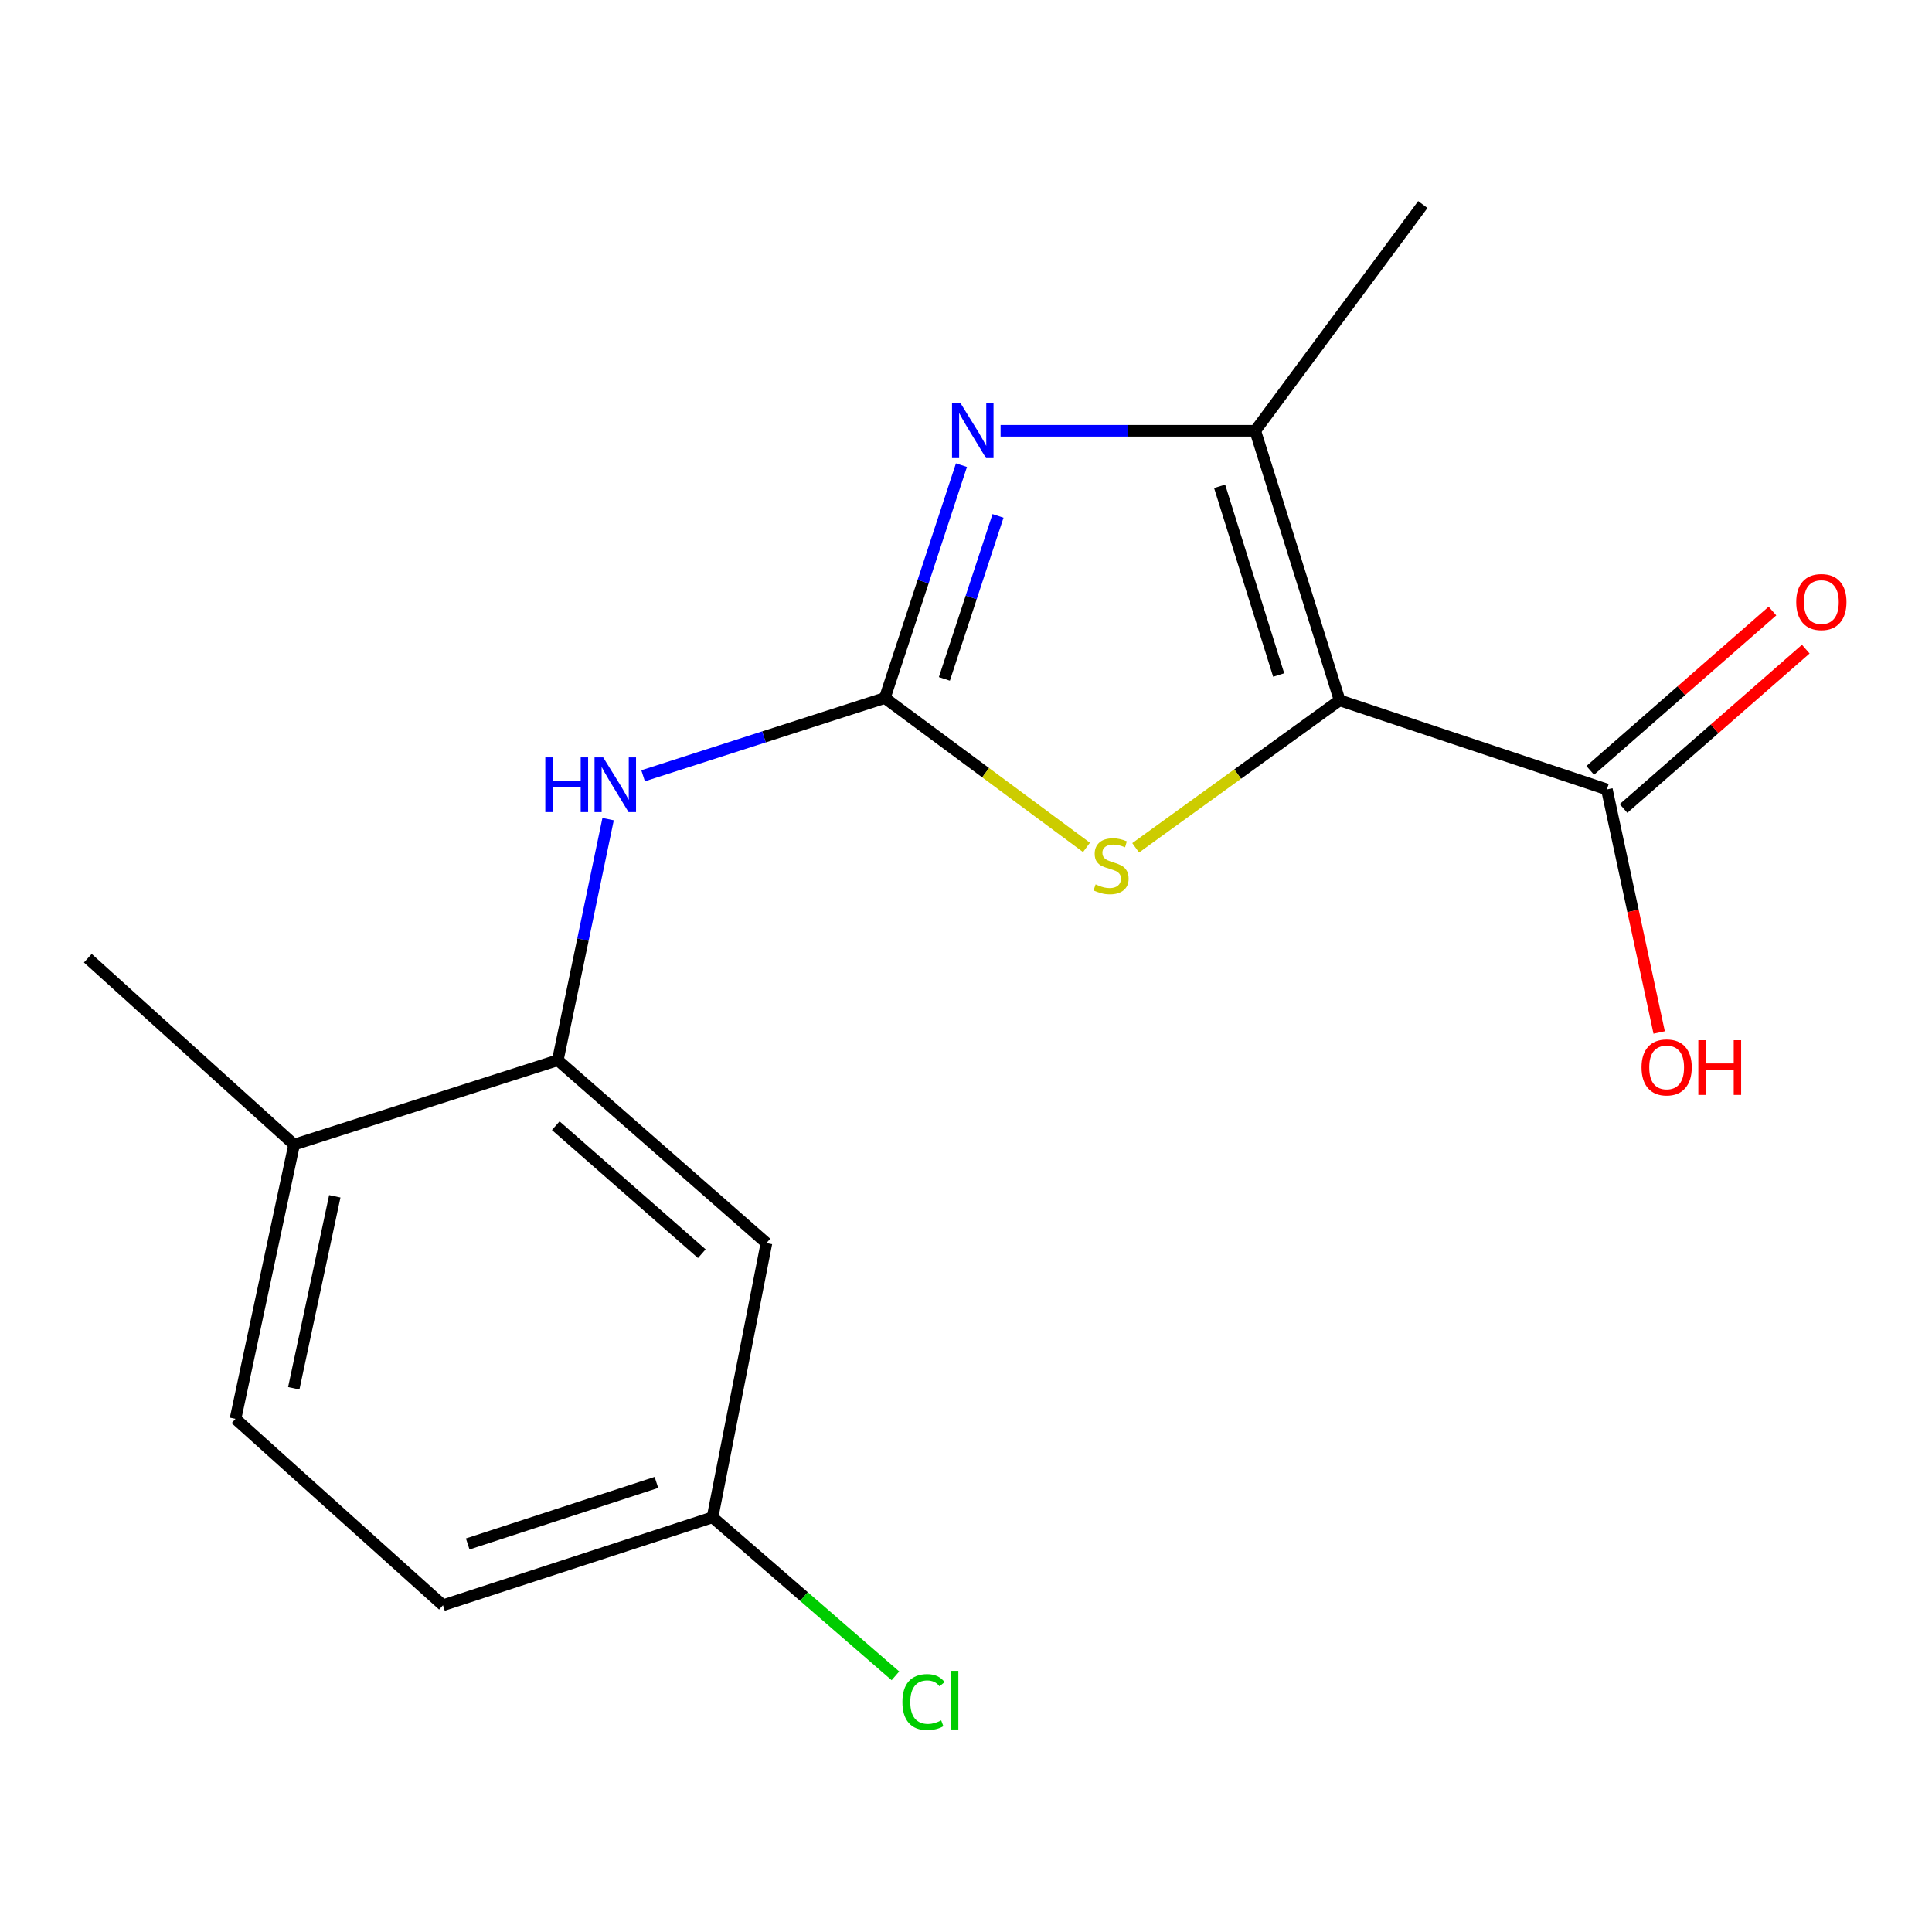 <?xml version='1.0' encoding='iso-8859-1'?>
<svg version='1.1' baseProfile='full'
              xmlns='http://www.w3.org/2000/svg'
                      xmlns:rdkit='http://www.rdkit.org/xml'
                      xmlns:xlink='http://www.w3.org/1999/xlink'
                  xml:space='preserve'
width='1000px' height='1000px' viewBox='0 0 1000 1000'>
<!-- END OF HEADER -->
<rect style='opacity:1.0;fill:#FFFFFF;stroke:none' width='1000' height='1000' x='0' y='0'> </rect>
<path class='bond-2' d='M 693.386,362.49 L 640.601,400.662' style='fill:none;fill-rule:evenodd;stroke:#000000;stroke-width:6px;stroke-linecap:butt;stroke-linejoin:miter;stroke-opacity:1' />
<path class='bond-2' d='M 640.601,400.662 L 587.817,438.833' style='fill:none;fill-rule:evenodd;stroke:#CCCC00;stroke-width:6px;stroke-linecap:butt;stroke-linejoin:miter;stroke-opacity:1' />
<path class='bond-3' d='M 693.386,362.49 L 649.71,222.964' style='fill:none;fill-rule:evenodd;stroke:#000000;stroke-width:6px;stroke-linecap:butt;stroke-linejoin:miter;stroke-opacity:1' />
<path class='bond-3' d='M 661.842,349.385 L 631.268,251.716' style='fill:none;fill-rule:evenodd;stroke:#000000;stroke-width:6px;stroke-linecap:butt;stroke-linejoin:miter;stroke-opacity:1' />
<path class='bond-4' d='M 693.386,362.49 L 831.719,408.611' style='fill:none;fill-rule:evenodd;stroke:#000000;stroke-width:6px;stroke-linecap:butt;stroke-linejoin:miter;stroke-opacity:1' />
<path class='bond-0' d='M 457.981,361.282 L 510.172,399.948' style='fill:none;fill-rule:evenodd;stroke:#000000;stroke-width:6px;stroke-linecap:butt;stroke-linejoin:miter;stroke-opacity:1' />
<path class='bond-0' d='M 510.172,399.948 L 562.363,438.613' style='fill:none;fill-rule:evenodd;stroke:#CCCC00;stroke-width:6px;stroke-linecap:butt;stroke-linejoin:miter;stroke-opacity:1' />
<path class='bond-5' d='M 457.981,361.282 L 395.427,381.414' style='fill:none;fill-rule:evenodd;stroke:#000000;stroke-width:6px;stroke-linecap:butt;stroke-linejoin:miter;stroke-opacity:1' />
<path class='bond-5' d='M 395.427,381.414 L 332.873,401.545' style='fill:none;fill-rule:evenodd;stroke:#0000FF;stroke-width:6px;stroke-linecap:butt;stroke-linejoin:miter;stroke-opacity:1' />
<path class='bond-17' d='M 457.981,361.282 L 477.814,301.023' style='fill:none;fill-rule:evenodd;stroke:#000000;stroke-width:6px;stroke-linecap:butt;stroke-linejoin:miter;stroke-opacity:1' />
<path class='bond-17' d='M 477.814,301.023 L 497.647,240.764' style='fill:none;fill-rule:evenodd;stroke:#0000FF;stroke-width:6px;stroke-linecap:butt;stroke-linejoin:miter;stroke-opacity:1' />
<path class='bond-17' d='M 488.807,351.392 L 502.69,309.21' style='fill:none;fill-rule:evenodd;stroke:#000000;stroke-width:6px;stroke-linecap:butt;stroke-linejoin:miter;stroke-opacity:1' />
<path class='bond-17' d='M 502.69,309.21 L 516.573,267.029' style='fill:none;fill-rule:evenodd;stroke:#0000FF;stroke-width:6px;stroke-linecap:butt;stroke-linejoin:miter;stroke-opacity:1' />
<path class='bond-1' d='M 517.9,222.964 L 583.805,222.964' style='fill:none;fill-rule:evenodd;stroke:#0000FF;stroke-width:6px;stroke-linecap:butt;stroke-linejoin:miter;stroke-opacity:1' />
<path class='bond-1' d='M 583.805,222.964 L 649.71,222.964' style='fill:none;fill-rule:evenodd;stroke:#000000;stroke-width:6px;stroke-linecap:butt;stroke-linejoin:miter;stroke-opacity:1' />
<path class='bond-14' d='M 649.71,222.964 L 736.452,105.872' style='fill:none;fill-rule:evenodd;stroke:#000000;stroke-width:6px;stroke-linecap:butt;stroke-linejoin:miter;stroke-opacity:1' />
<path class='bond-9' d='M 840.339,418.468 L 887.5,377.228' style='fill:none;fill-rule:evenodd;stroke:#000000;stroke-width:6px;stroke-linecap:butt;stroke-linejoin:miter;stroke-opacity:1' />
<path class='bond-9' d='M 887.5,377.228 L 934.662,335.987' style='fill:none;fill-rule:evenodd;stroke:#FF0000;stroke-width:6px;stroke-linecap:butt;stroke-linejoin:miter;stroke-opacity:1' />
<path class='bond-9' d='M 823.1,398.754 L 870.261,357.513' style='fill:none;fill-rule:evenodd;stroke:#000000;stroke-width:6px;stroke-linecap:butt;stroke-linejoin:miter;stroke-opacity:1' />
<path class='bond-9' d='M 870.261,357.513 L 917.423,316.273' style='fill:none;fill-rule:evenodd;stroke:#FF0000;stroke-width:6px;stroke-linecap:butt;stroke-linejoin:miter;stroke-opacity:1' />
<path class='bond-12' d='M 831.719,408.611 L 845.249,471.507' style='fill:none;fill-rule:evenodd;stroke:#000000;stroke-width:6px;stroke-linecap:butt;stroke-linejoin:miter;stroke-opacity:1' />
<path class='bond-12' d='M 845.249,471.507 L 858.779,534.403' style='fill:none;fill-rule:evenodd;stroke:#FF0000;stroke-width:6px;stroke-linecap:butt;stroke-linejoin:miter;stroke-opacity:1' />
<path class='bond-6' d='M 314.755,423.982 L 301.735,486.372' style='fill:none;fill-rule:evenodd;stroke:#0000FF;stroke-width:6px;stroke-linecap:butt;stroke-linejoin:miter;stroke-opacity:1' />
<path class='bond-6' d='M 301.735,486.372 L 288.716,548.763' style='fill:none;fill-rule:evenodd;stroke:#000000;stroke-width:6px;stroke-linecap:butt;stroke-linejoin:miter;stroke-opacity:1' />
<path class='bond-7' d='M 288.716,548.763 L 396.714,643.405' style='fill:none;fill-rule:evenodd;stroke:#000000;stroke-width:6px;stroke-linecap:butt;stroke-linejoin:miter;stroke-opacity:1' />
<path class='bond-7' d='M 287.656,582.655 L 363.255,648.904' style='fill:none;fill-rule:evenodd;stroke:#000000;stroke-width:6px;stroke-linecap:butt;stroke-linejoin:miter;stroke-opacity:1' />
<path class='bond-8' d='M 288.716,548.763 L 152.231,592.439' style='fill:none;fill-rule:evenodd;stroke:#000000;stroke-width:6px;stroke-linecap:butt;stroke-linejoin:miter;stroke-opacity:1' />
<path class='bond-11' d='M 396.714,643.405 L 368.809,785.361' style='fill:none;fill-rule:evenodd;stroke:#000000;stroke-width:6px;stroke-linecap:butt;stroke-linejoin:miter;stroke-opacity:1' />
<path class='bond-10' d='M 152.231,592.439 L 121.896,734.395' style='fill:none;fill-rule:evenodd;stroke:#000000;stroke-width:6px;stroke-linecap:butt;stroke-linejoin:miter;stroke-opacity:1' />
<path class='bond-10' d='M 173.291,619.205 L 152.056,718.574' style='fill:none;fill-rule:evenodd;stroke:#000000;stroke-width:6px;stroke-linecap:butt;stroke-linejoin:miter;stroke-opacity:1' />
<path class='bond-16' d='M 152.231,592.439 L 45.455,495.964' style='fill:none;fill-rule:evenodd;stroke:#000000;stroke-width:6px;stroke-linecap:butt;stroke-linejoin:miter;stroke-opacity:1' />
<path class='bond-13' d='M 121.896,734.395 L 229.283,830.87' style='fill:none;fill-rule:evenodd;stroke:#000000;stroke-width:6px;stroke-linecap:butt;stroke-linejoin:miter;stroke-opacity:1' />
<path class='bond-15' d='M 368.809,785.361 L 416.139,826.384' style='fill:none;fill-rule:evenodd;stroke:#000000;stroke-width:6px;stroke-linecap:butt;stroke-linejoin:miter;stroke-opacity:1' />
<path class='bond-15' d='M 416.139,826.384 L 463.468,867.407' style='fill:none;fill-rule:evenodd;stroke:#00CC00;stroke-width:6px;stroke-linecap:butt;stroke-linejoin:miter;stroke-opacity:1' />
<path class='bond-18' d='M 368.809,785.361 L 229.283,830.87' style='fill:none;fill-rule:evenodd;stroke:#000000;stroke-width:6px;stroke-linecap:butt;stroke-linejoin:miter;stroke-opacity:1' />
<path class='bond-18' d='M 339.759,767.29 L 242.091,799.146' style='fill:none;fill-rule:evenodd;stroke:#000000;stroke-width:6px;stroke-linecap:butt;stroke-linejoin:miter;stroke-opacity:1' />
<path  class='atom-2' d='M 497.245 208.804
L 506.525 223.804
Q 507.445 225.284, 508.925 227.964
Q 510.405 230.644, 510.485 230.804
L 510.485 208.804
L 514.245 208.804
L 514.245 237.124
L 510.365 237.124
L 500.405 220.724
Q 499.245 218.804, 498.005 216.604
Q 496.805 214.404, 496.445 213.724
L 496.445 237.124
L 492.765 237.124
L 492.765 208.804
L 497.245 208.804
' fill='#0000FF'/>
<path  class='atom-3' d='M 567.087 457.759
Q 567.407 457.879, 568.727 458.439
Q 570.047 458.999, 571.487 459.359
Q 572.967 459.679, 574.407 459.679
Q 577.087 459.679, 578.647 458.399
Q 580.207 457.079, 580.207 454.799
Q 580.207 453.239, 579.407 452.279
Q 578.647 451.319, 577.447 450.799
Q 576.247 450.279, 574.247 449.679
Q 571.727 448.919, 570.207 448.199
Q 568.727 447.479, 567.647 445.959
Q 566.607 444.439, 566.607 441.879
Q 566.607 438.319, 569.007 436.119
Q 571.447 433.919, 576.247 433.919
Q 579.527 433.919, 583.247 435.479
L 582.327 438.559
Q 578.927 437.159, 576.367 437.159
Q 573.607 437.159, 572.087 438.319
Q 570.567 439.439, 570.607 441.399
Q 570.607 442.919, 571.367 443.839
Q 572.167 444.759, 573.287 445.279
Q 574.447 445.799, 576.367 446.399
Q 578.927 447.199, 580.447 447.999
Q 581.967 448.799, 583.047 450.439
Q 584.167 452.039, 584.167 454.799
Q 584.167 458.719, 581.527 460.839
Q 578.927 462.919, 574.567 462.919
Q 572.047 462.919, 570.127 462.359
Q 568.247 461.839, 566.007 460.919
L 567.087 457.759
' fill='#CCCC00'/>
<path  class='atom-6' d='M 282.249 392.021
L 286.089 392.021
L 286.089 404.061
L 300.569 404.061
L 300.569 392.021
L 304.409 392.021
L 304.409 420.341
L 300.569 420.341
L 300.569 407.261
L 286.089 407.261
L 286.089 420.341
L 282.249 420.341
L 282.249 392.021
' fill='#0000FF'/>
<path  class='atom-6' d='M 312.209 392.021
L 321.489 407.021
Q 322.409 408.501, 323.889 411.181
Q 325.369 413.861, 325.449 414.021
L 325.449 392.021
L 329.209 392.021
L 329.209 420.341
L 325.329 420.341
L 315.369 403.941
Q 314.209 402.021, 312.969 399.821
Q 311.769 397.621, 311.409 396.941
L 311.409 420.341
L 307.729 420.341
L 307.729 392.021
L 312.209 392.021
' fill='#0000FF'/>
<path  class='atom-10' d='M 929.729 311.619
Q 929.729 304.819, 933.089 301.019
Q 936.449 297.219, 942.729 297.219
Q 949.009 297.219, 952.369 301.019
Q 955.729 304.819, 955.729 311.619
Q 955.729 318.499, 952.329 322.419
Q 948.929 326.299, 942.729 326.299
Q 936.489 326.299, 933.089 322.419
Q 929.729 318.539, 929.729 311.619
M 942.729 323.099
Q 947.049 323.099, 949.369 320.219
Q 951.729 317.299, 951.729 311.619
Q 951.729 306.059, 949.369 303.259
Q 947.049 300.419, 942.729 300.419
Q 938.409 300.419, 936.049 303.219
Q 933.729 306.019, 933.729 311.619
Q 933.729 317.339, 936.049 320.219
Q 938.409 323.099, 942.729 323.099
' fill='#FF0000'/>
<path  class='atom-13' d='M 849.651 552.48
Q 849.651 545.68, 853.011 541.88
Q 856.371 538.08, 862.651 538.08
Q 868.931 538.08, 872.291 541.88
Q 875.651 545.68, 875.651 552.48
Q 875.651 559.36, 872.251 563.28
Q 868.851 567.16, 862.651 567.16
Q 856.411 567.16, 853.011 563.28
Q 849.651 559.4, 849.651 552.48
M 862.651 563.96
Q 866.971 563.96, 869.291 561.08
Q 871.651 558.16, 871.651 552.48
Q 871.651 546.92, 869.291 544.12
Q 866.971 541.28, 862.651 541.28
Q 858.331 541.28, 855.971 544.08
Q 853.651 546.88, 853.651 552.48
Q 853.651 558.2, 855.971 561.08
Q 858.331 563.96, 862.651 563.96
' fill='#FF0000'/>
<path  class='atom-13' d='M 879.051 538.4
L 882.891 538.4
L 882.891 550.44
L 897.371 550.44
L 897.371 538.4
L 901.211 538.4
L 901.211 566.72
L 897.371 566.72
L 897.371 553.64
L 882.891 553.64
L 882.891 566.72
L 879.051 566.72
L 879.051 538.4
' fill='#FF0000'/>
<path  class='atom-16' d='M 467.081 880.983
Q 467.081 873.943, 470.361 870.263
Q 473.681 866.543, 479.961 866.543
Q 485.801 866.543, 488.921 870.663
L 486.281 872.823
Q 484.001 869.823, 479.961 869.823
Q 475.681 869.823, 473.401 872.703
Q 471.161 875.543, 471.161 880.983
Q 471.161 886.583, 473.481 889.463
Q 475.841 892.343, 480.401 892.343
Q 483.521 892.343, 487.161 890.463
L 488.281 893.463
Q 486.801 894.423, 484.561 894.983
Q 482.321 895.543, 479.841 895.543
Q 473.681 895.543, 470.361 891.783
Q 467.081 888.023, 467.081 880.983
' fill='#00CC00'/>
<path  class='atom-16' d='M 492.361 864.823
L 496.041 864.823
L 496.041 895.183
L 492.361 895.183
L 492.361 864.823
' fill='#00CC00'/>
</svg>
